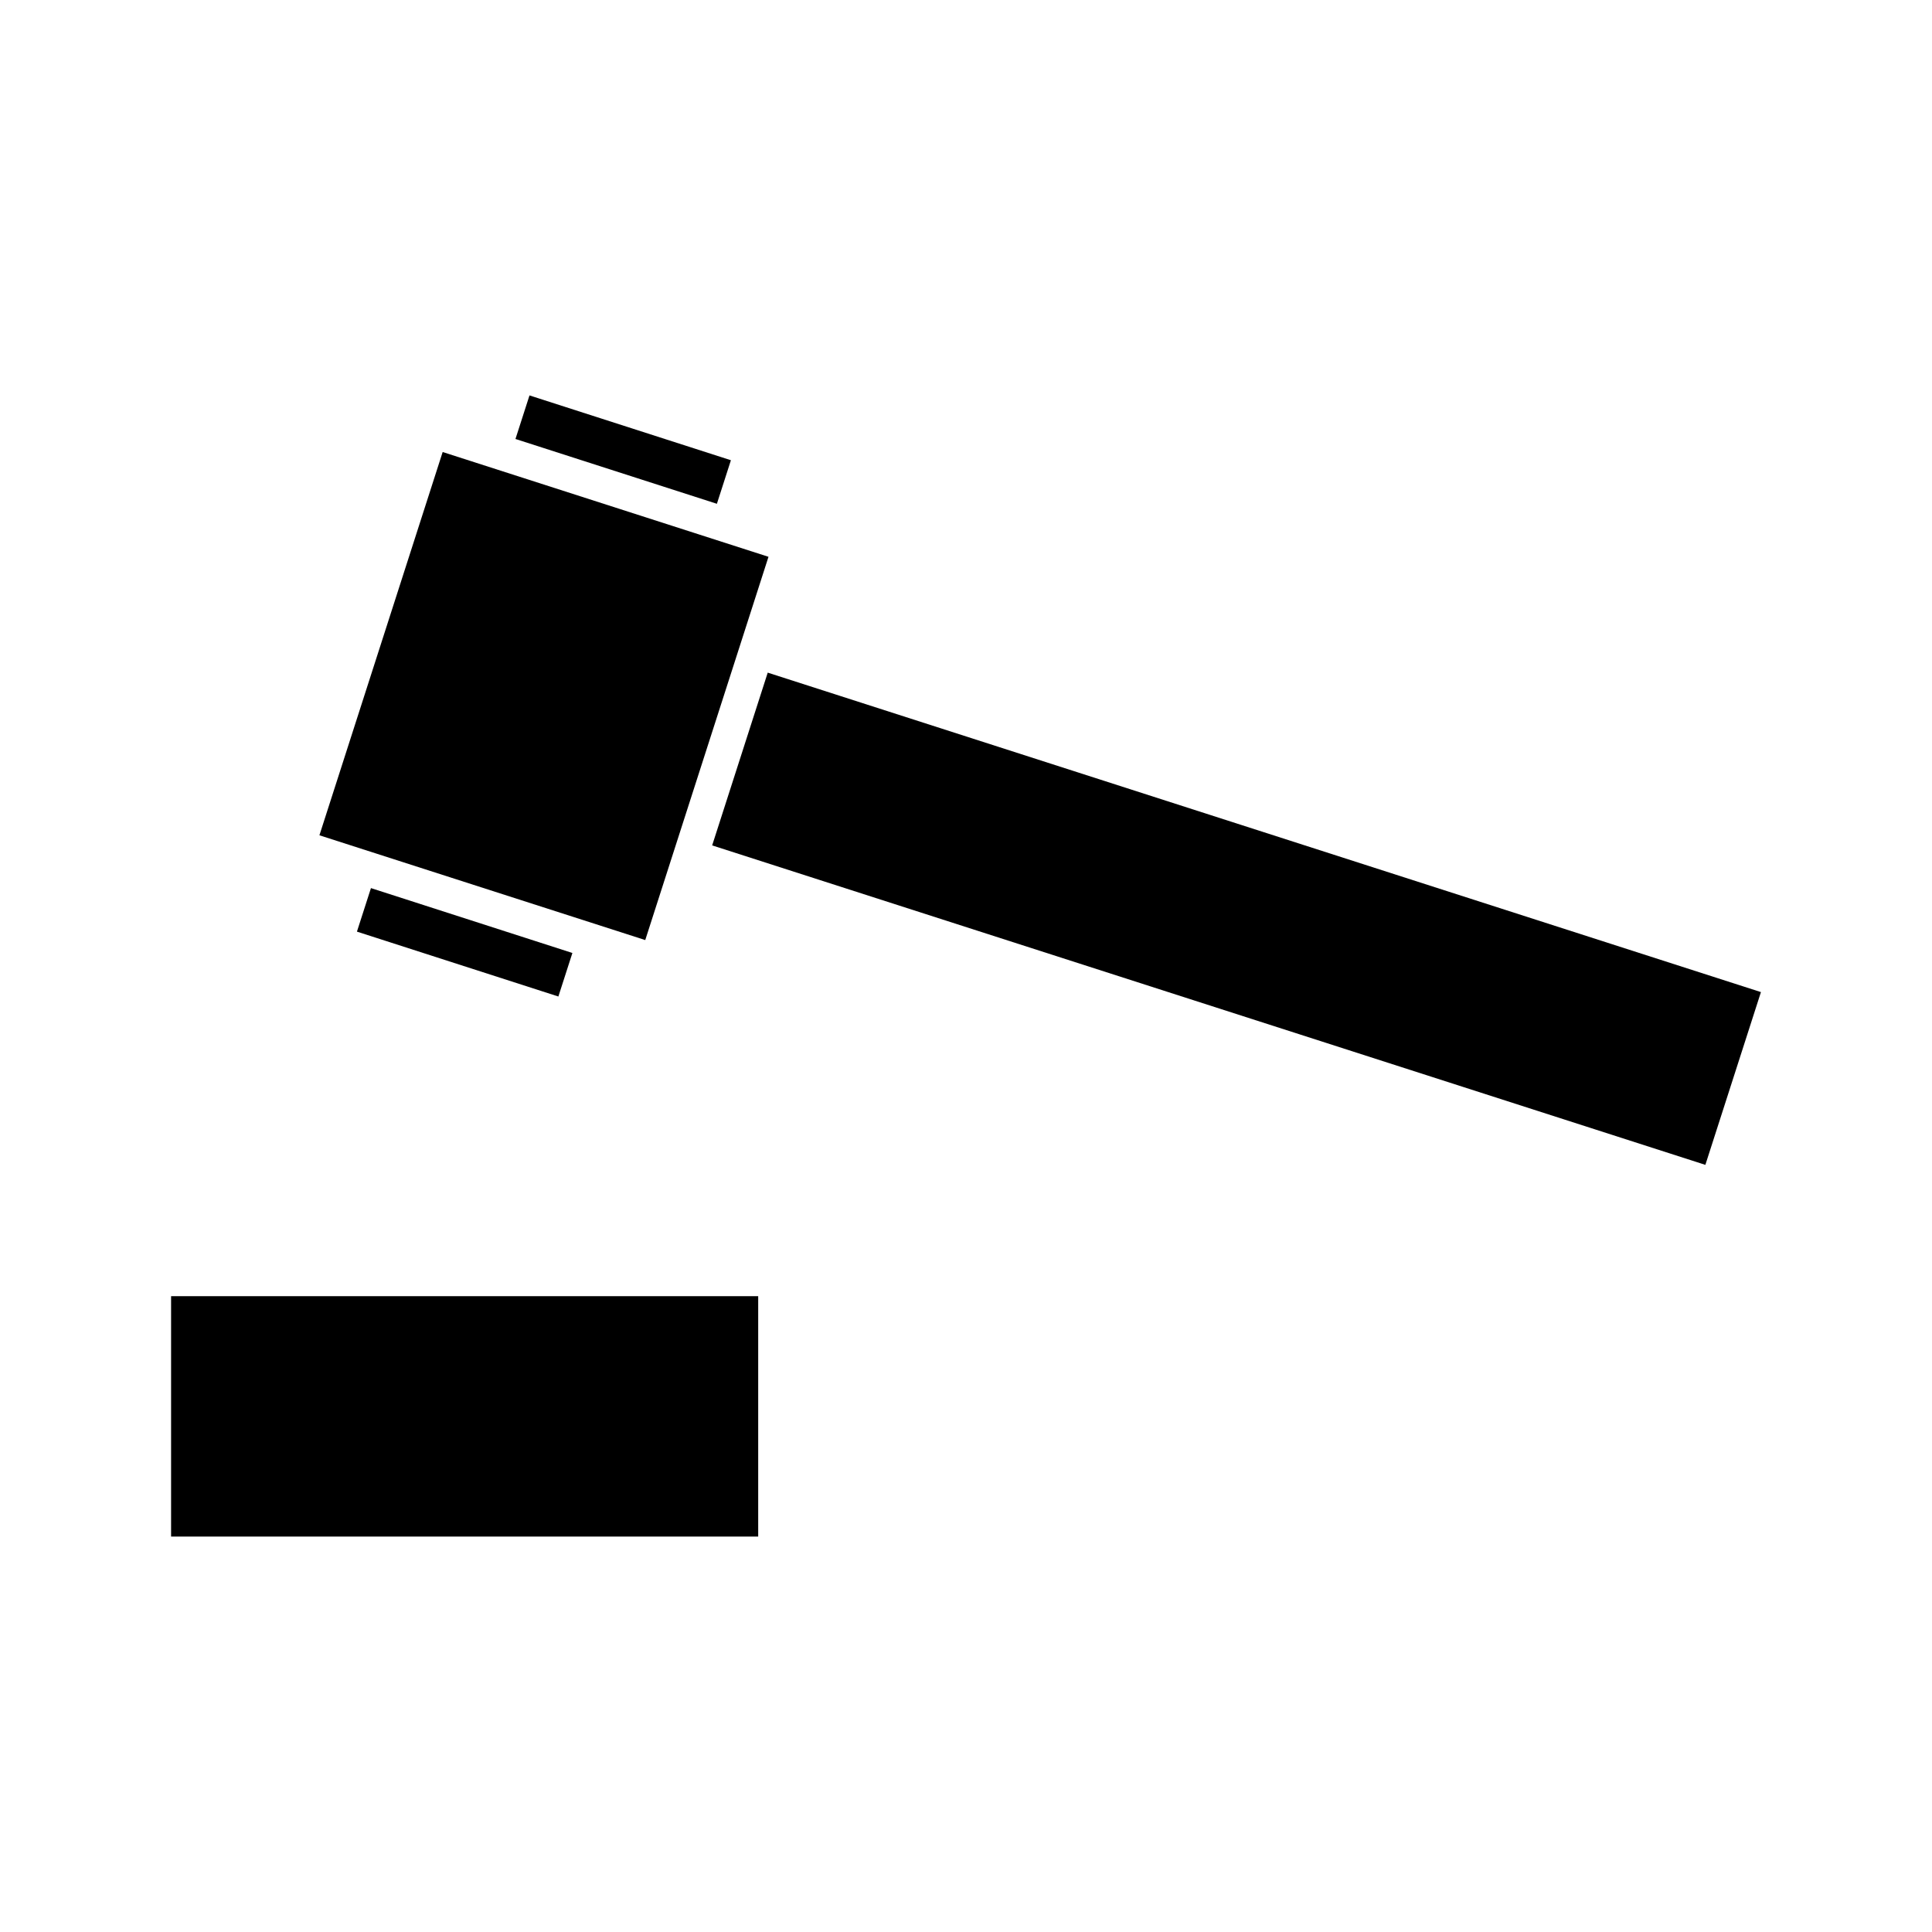 <?xml version="1.0" encoding="UTF-8"?>
<!-- Uploaded to: SVG Repo, www.svgrepo.com, Generator: SVG Repo Mixer Tools -->
<svg fill="#000000" width="800px" height="800px" version="1.1" viewBox="144 144 512 512" xmlns="http://www.w3.org/2000/svg">
 <g>
  <path d="m261.31 263.79 86.348 27.766-32.66 101.57-86.348-27.766z"/>
  <path d="m284.32 248.79 53.379 17.176-3.715 11.543-53.379-17.176z"/>
  <path d="m295.69 396.55-3.715 11.535-53.383-17.195 3.715-11.535z"/>
  <path d="m332.73 368.04 14.727-45.785 263.21 84.66-14.727 45.785z"/>
  <path d="m189.34 487.5h155.59v63.707h-155.59z"/>
 </g>
</svg>